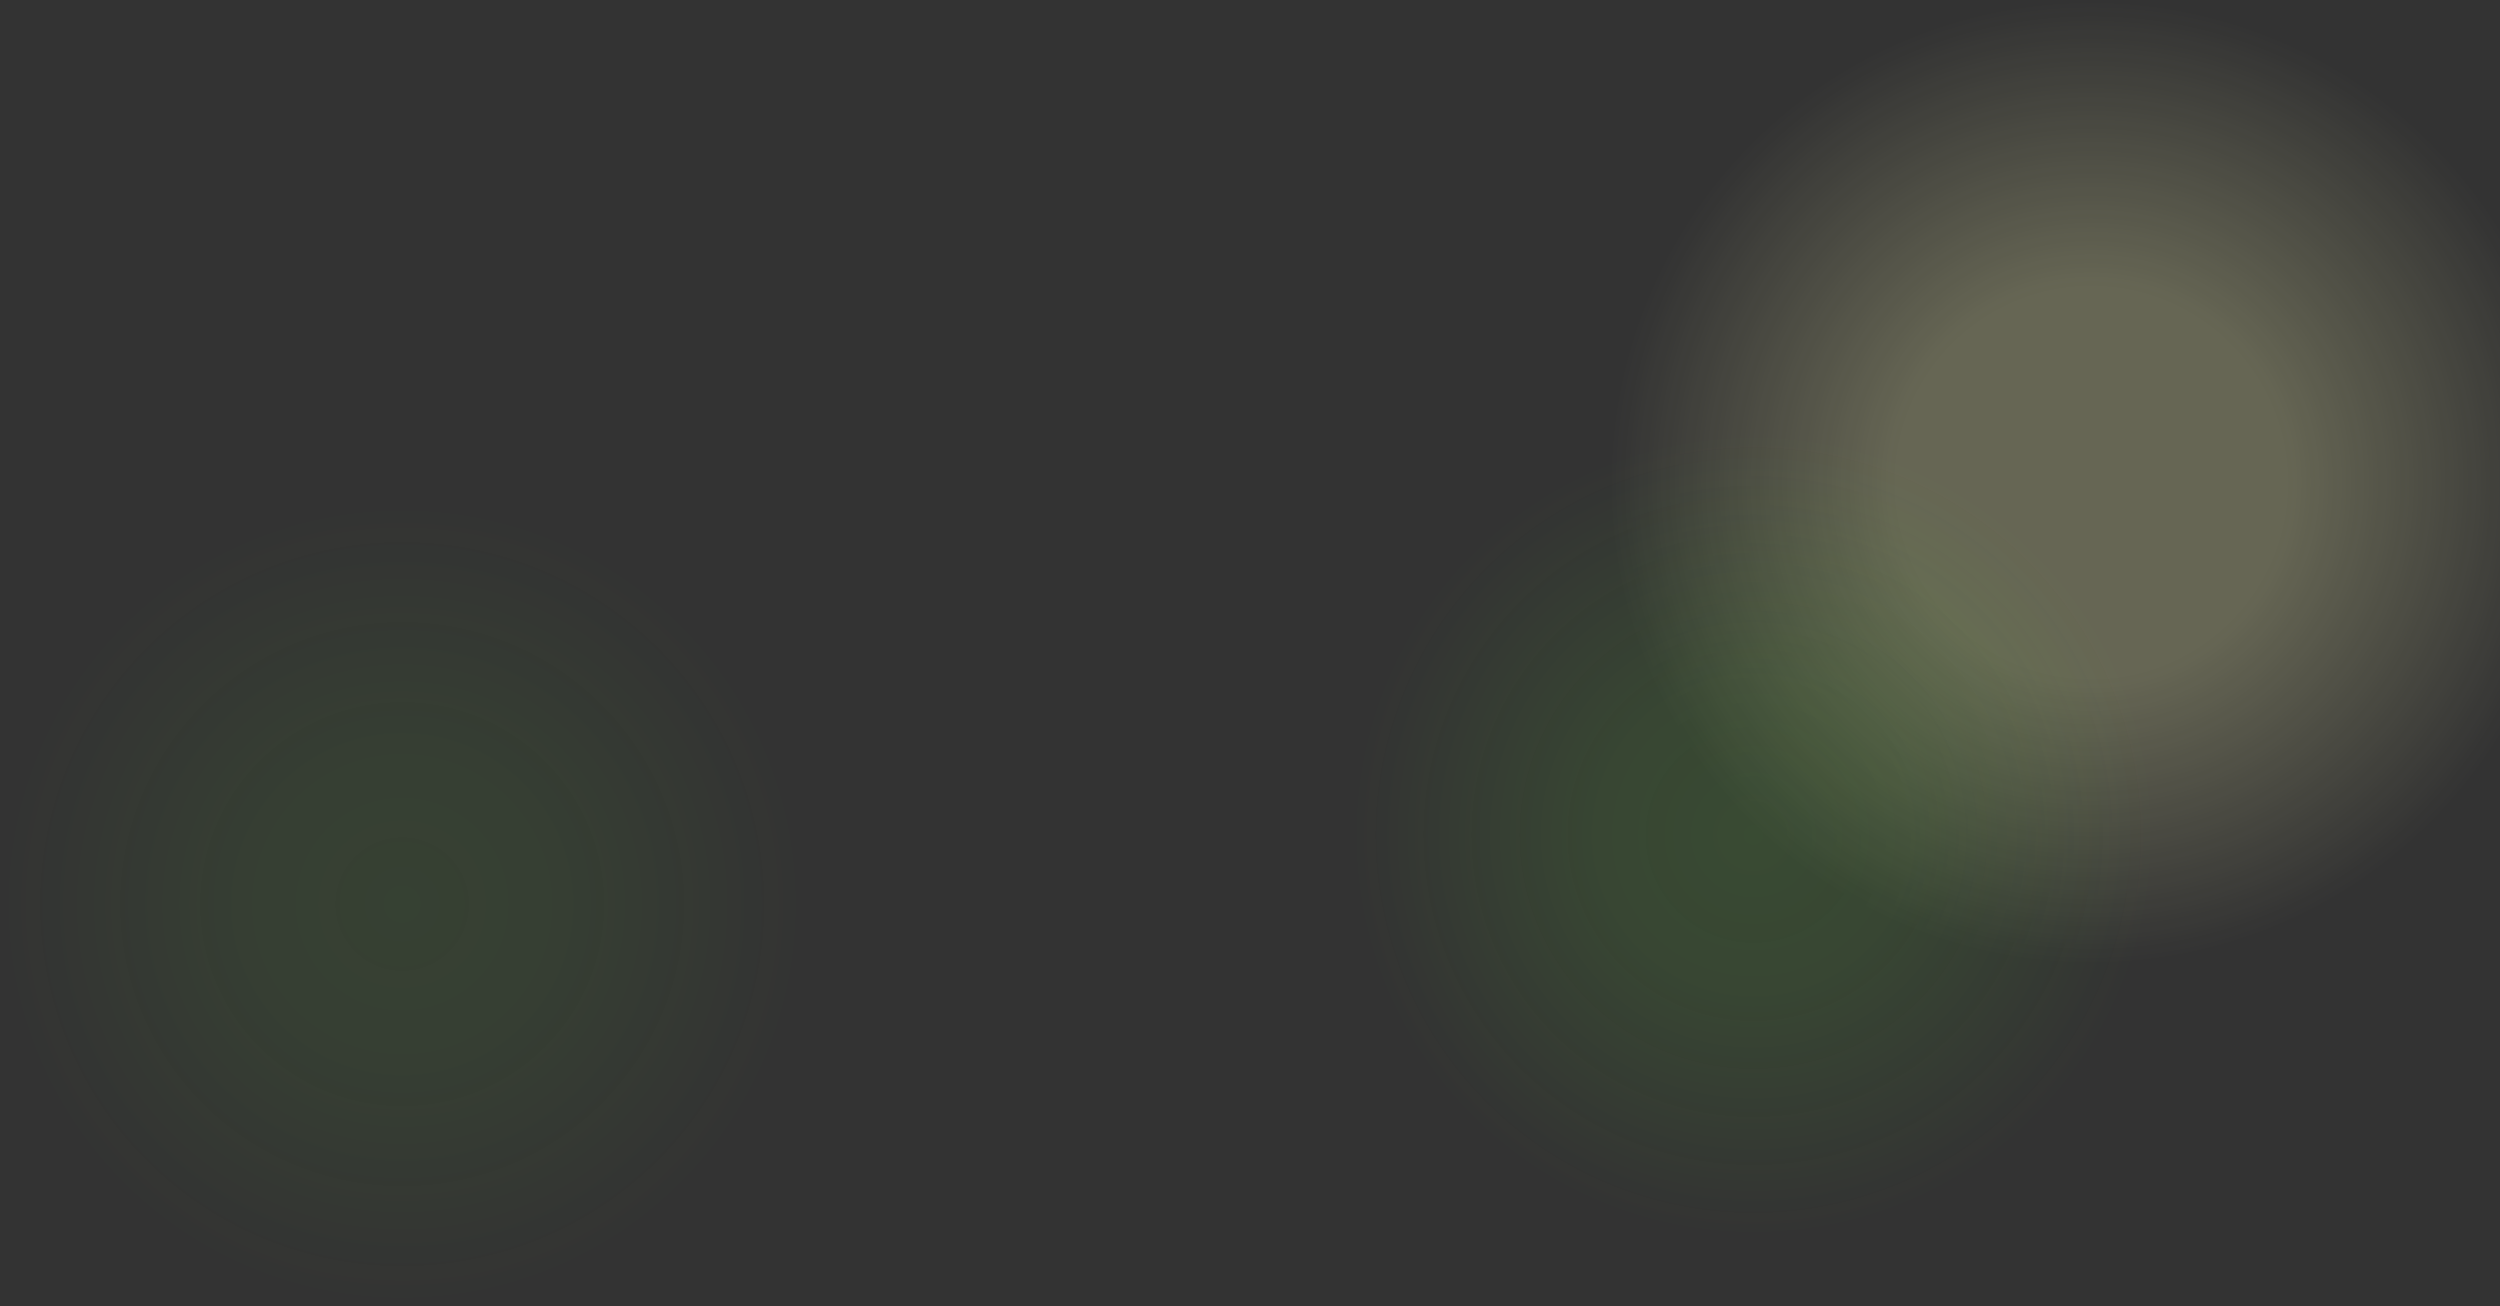 <?xml version="1.0" encoding="UTF-8"?> <svg xmlns="http://www.w3.org/2000/svg" width="1554" height="812" viewBox="0 0 1554 812" fill="none"><rect x="0" y="0" width="1554" height="812" fill="#333333" stroke="none"/> <circle cx="1300" cy="300" r="300" fill="url(#paint0_radial)" fill-opacity="0.25"></circle> <circle cx="250" cy="562" r="250" fill="url(#paint1_radial)" fill-opacity="0.15"></circle> <circle cx="1090" cy="519" r="250" fill="url(#paint2_radial)" fill-opacity="0.25"></circle> <defs> <radialGradient id="paint0_radial" cx="0" cy="0" r="1" gradientUnits="userSpaceOnUse" gradientTransform="translate(1300 300) rotate(90) scale(300)"> <stop stop-color="#FFFFB7"></stop> <stop offset="0.406" stop-color="#FFFFB7"></stop> <stop offset="1" stop-color="#FFFFB7" stop-opacity="0"></stop> </radialGradient> <radialGradient id="paint1_radial" cx="0" cy="0" r="1" gradientUnits="userSpaceOnUse" gradientTransform="translate(250 562) rotate(90) scale(250)"> <stop stop-color="#61EF31" stop-opacity="0.5"></stop> <stop offset="0.391" stop-color="#61EF31" stop-opacity="0.4"></stop> <stop offset="1" stop-color="#61EF31" stop-opacity="0"></stop> </radialGradient> <radialGradient id="paint2_radial" cx="0" cy="0" r="1" gradientUnits="userSpaceOnUse" gradientTransform="translate(1090 519) rotate(90) scale(250)"> <stop stop-color="#61EF31" stop-opacity="0.5"></stop> <stop offset="0.391" stop-color="#61EF31" stop-opacity="0.4"></stop> <stop offset="1" stop-color="#61EF31" stop-opacity="0"></stop> </radialGradient> </defs> </svg> 